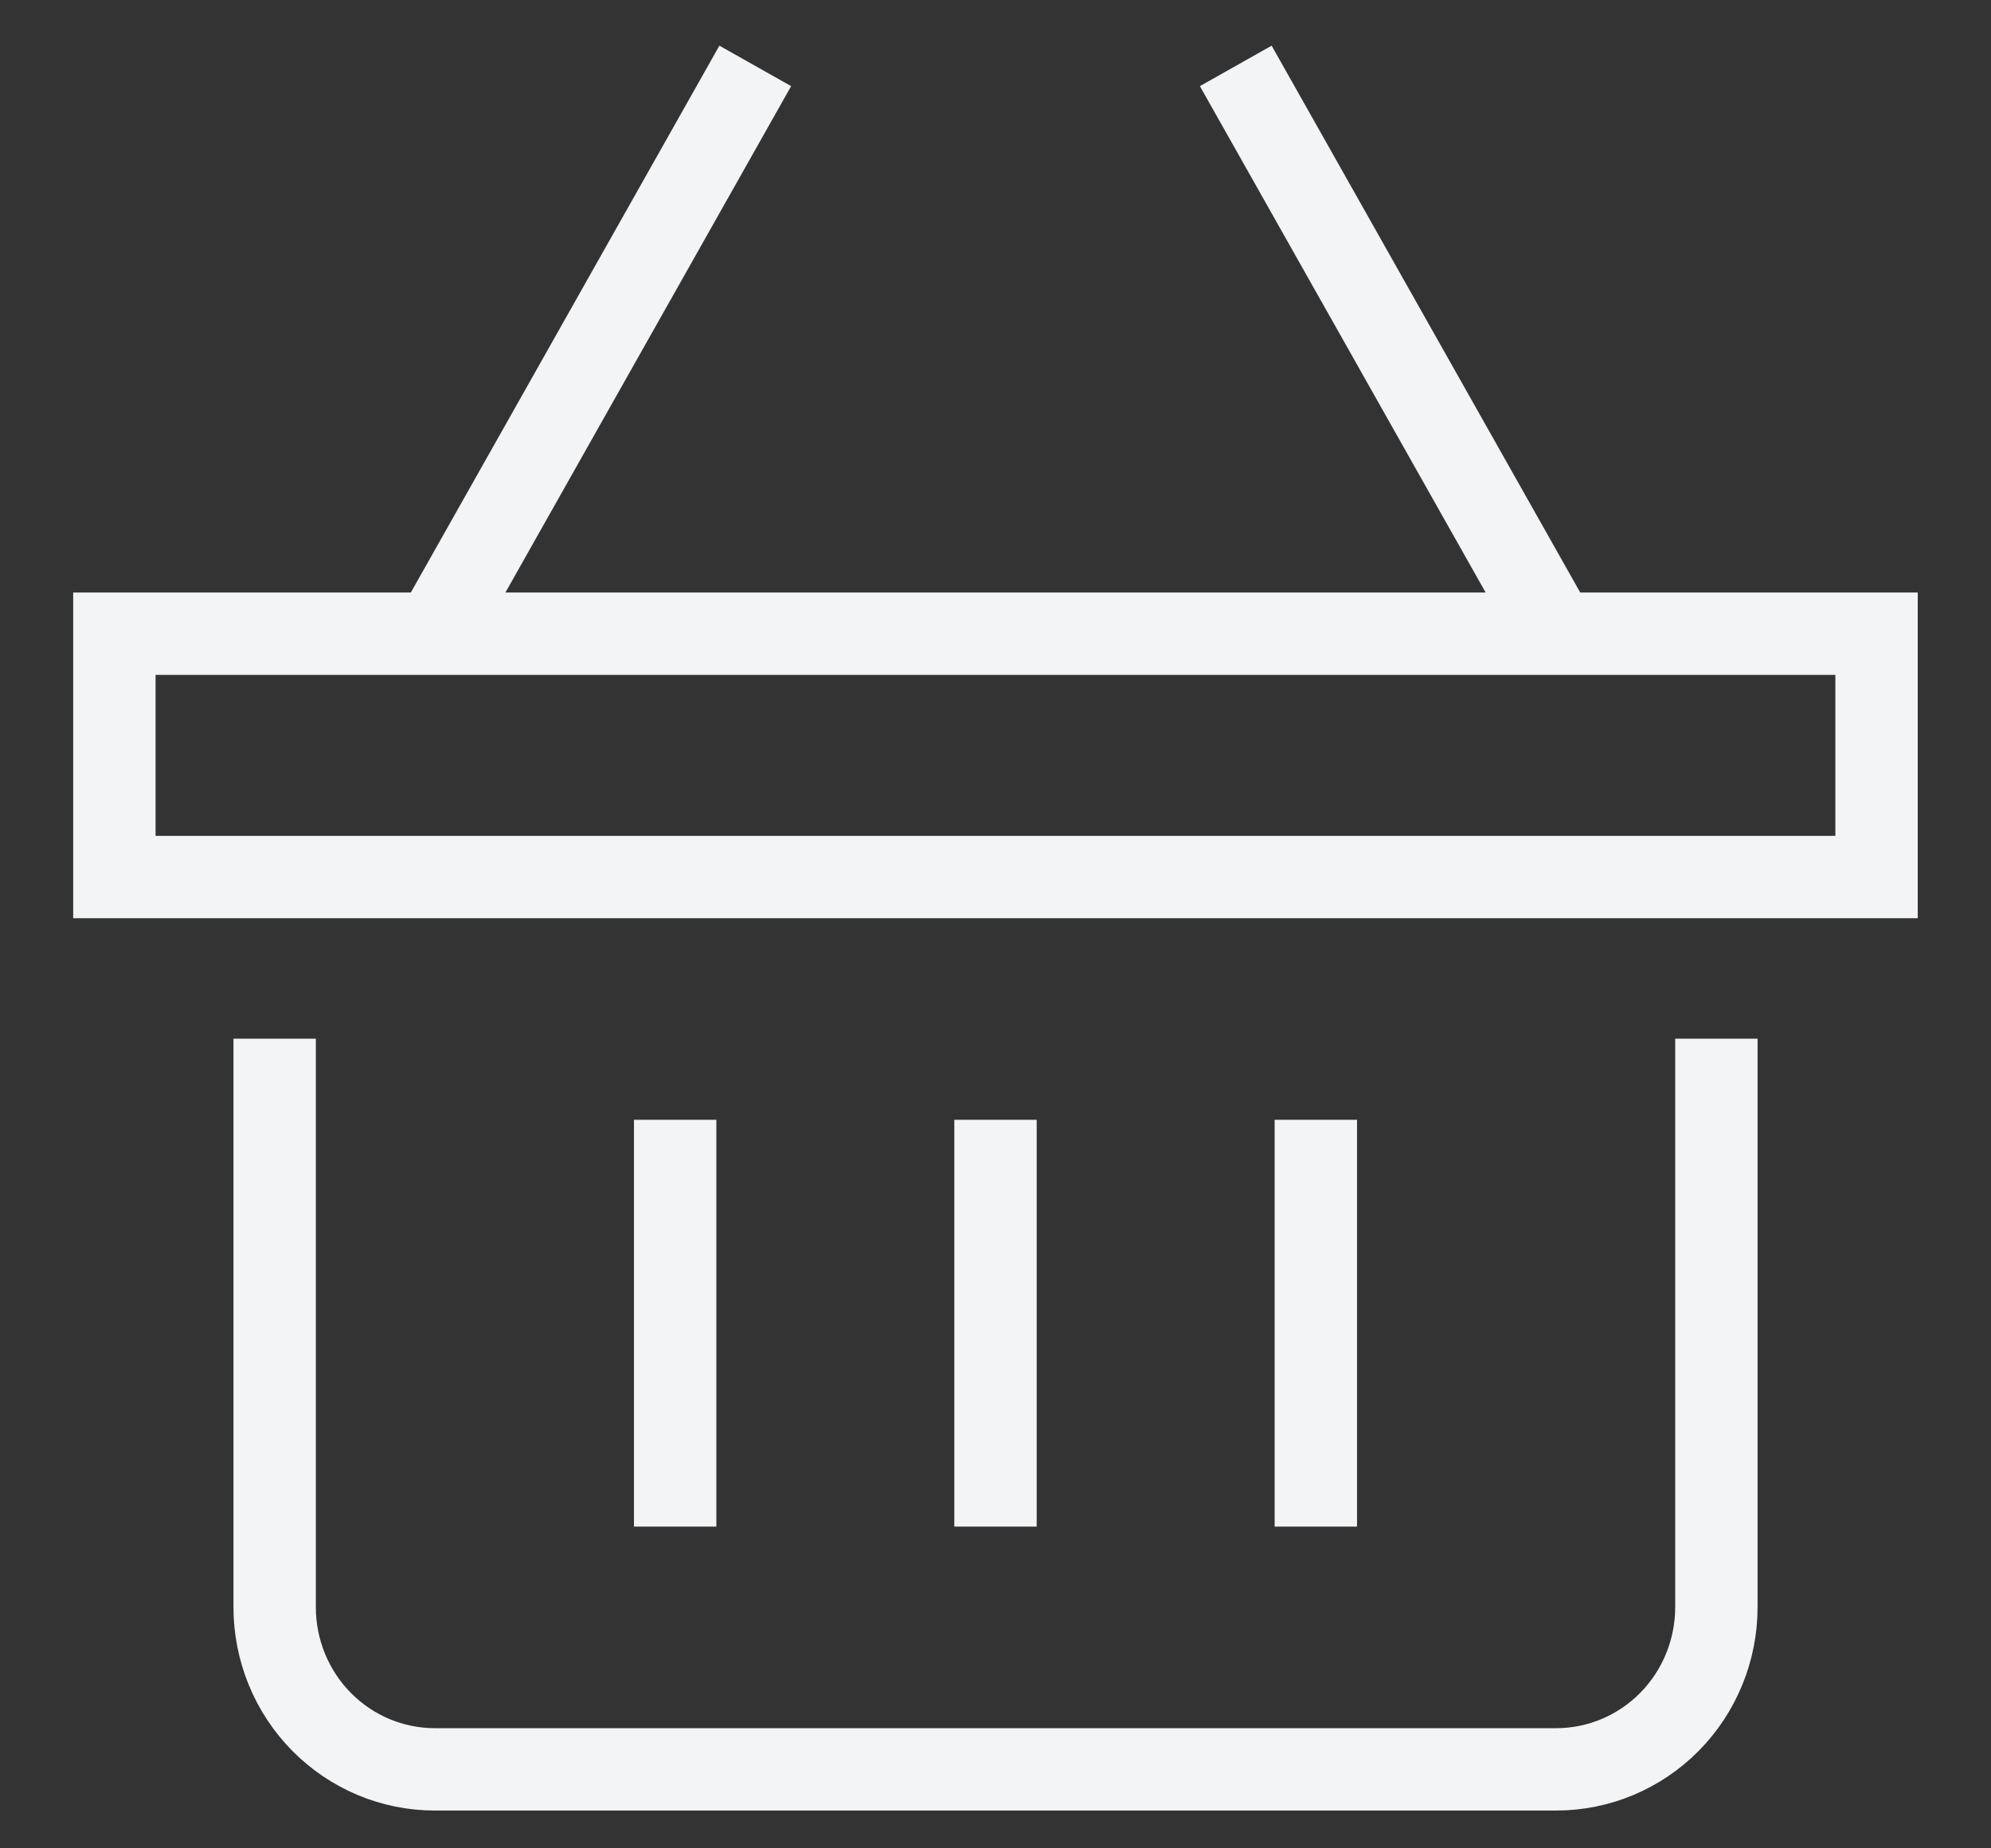 <svg xmlns="http://www.w3.org/2000/svg" width="56" height="52" viewBox="0 0 56 52" fill="none"><rect x="0" y="0" width="56" height="52" fill="#333333" stroke="none"/><path d="M12.232 17.828L21.243 1.854" stroke="#F3F4F6" stroke-width="2.317" stroke-miterlimit="10"></path><path d="M43.77 17.828L34.758 1.854" stroke="#F3F4F6" stroke-width="2.317" stroke-miterlimit="10"></path><path d="M48.276 30.38L48.276 45.214C48.276 46.424 47.802 47.585 46.957 48.441C46.112 49.297 44.966 49.778 43.771 49.778L12.23 49.778C11.035 49.778 9.889 49.297 9.044 48.441C8.199 47.585 7.725 46.424 7.725 45.214L7.725 30.38" stroke="#F3F4F6" stroke-width="2.317" stroke-miterlimit="10" stroke-linecap="square"></path><path d="M52.781 17.828L3.217 17.828L3.217 24.674L52.781 24.674V17.828Z" stroke="#F3F4F6" stroke-width="2.317" stroke-miterlimit="10" stroke-linecap="square"></path><path d="M28 32.662L28 41.79" stroke="#F3F4F6" stroke-width="2.317" stroke-miterlimit="10" stroke-linecap="square"></path><path d="M18.99 32.662L18.99 41.79" stroke="#F3F4F6" stroke-width="2.317" stroke-miterlimit="10" stroke-linecap="square"></path><path d="M37.01 32.662V41.79" stroke="#F3F4F6" stroke-width="2.317" stroke-miterlimit="10" stroke-linecap="square"></path></svg>